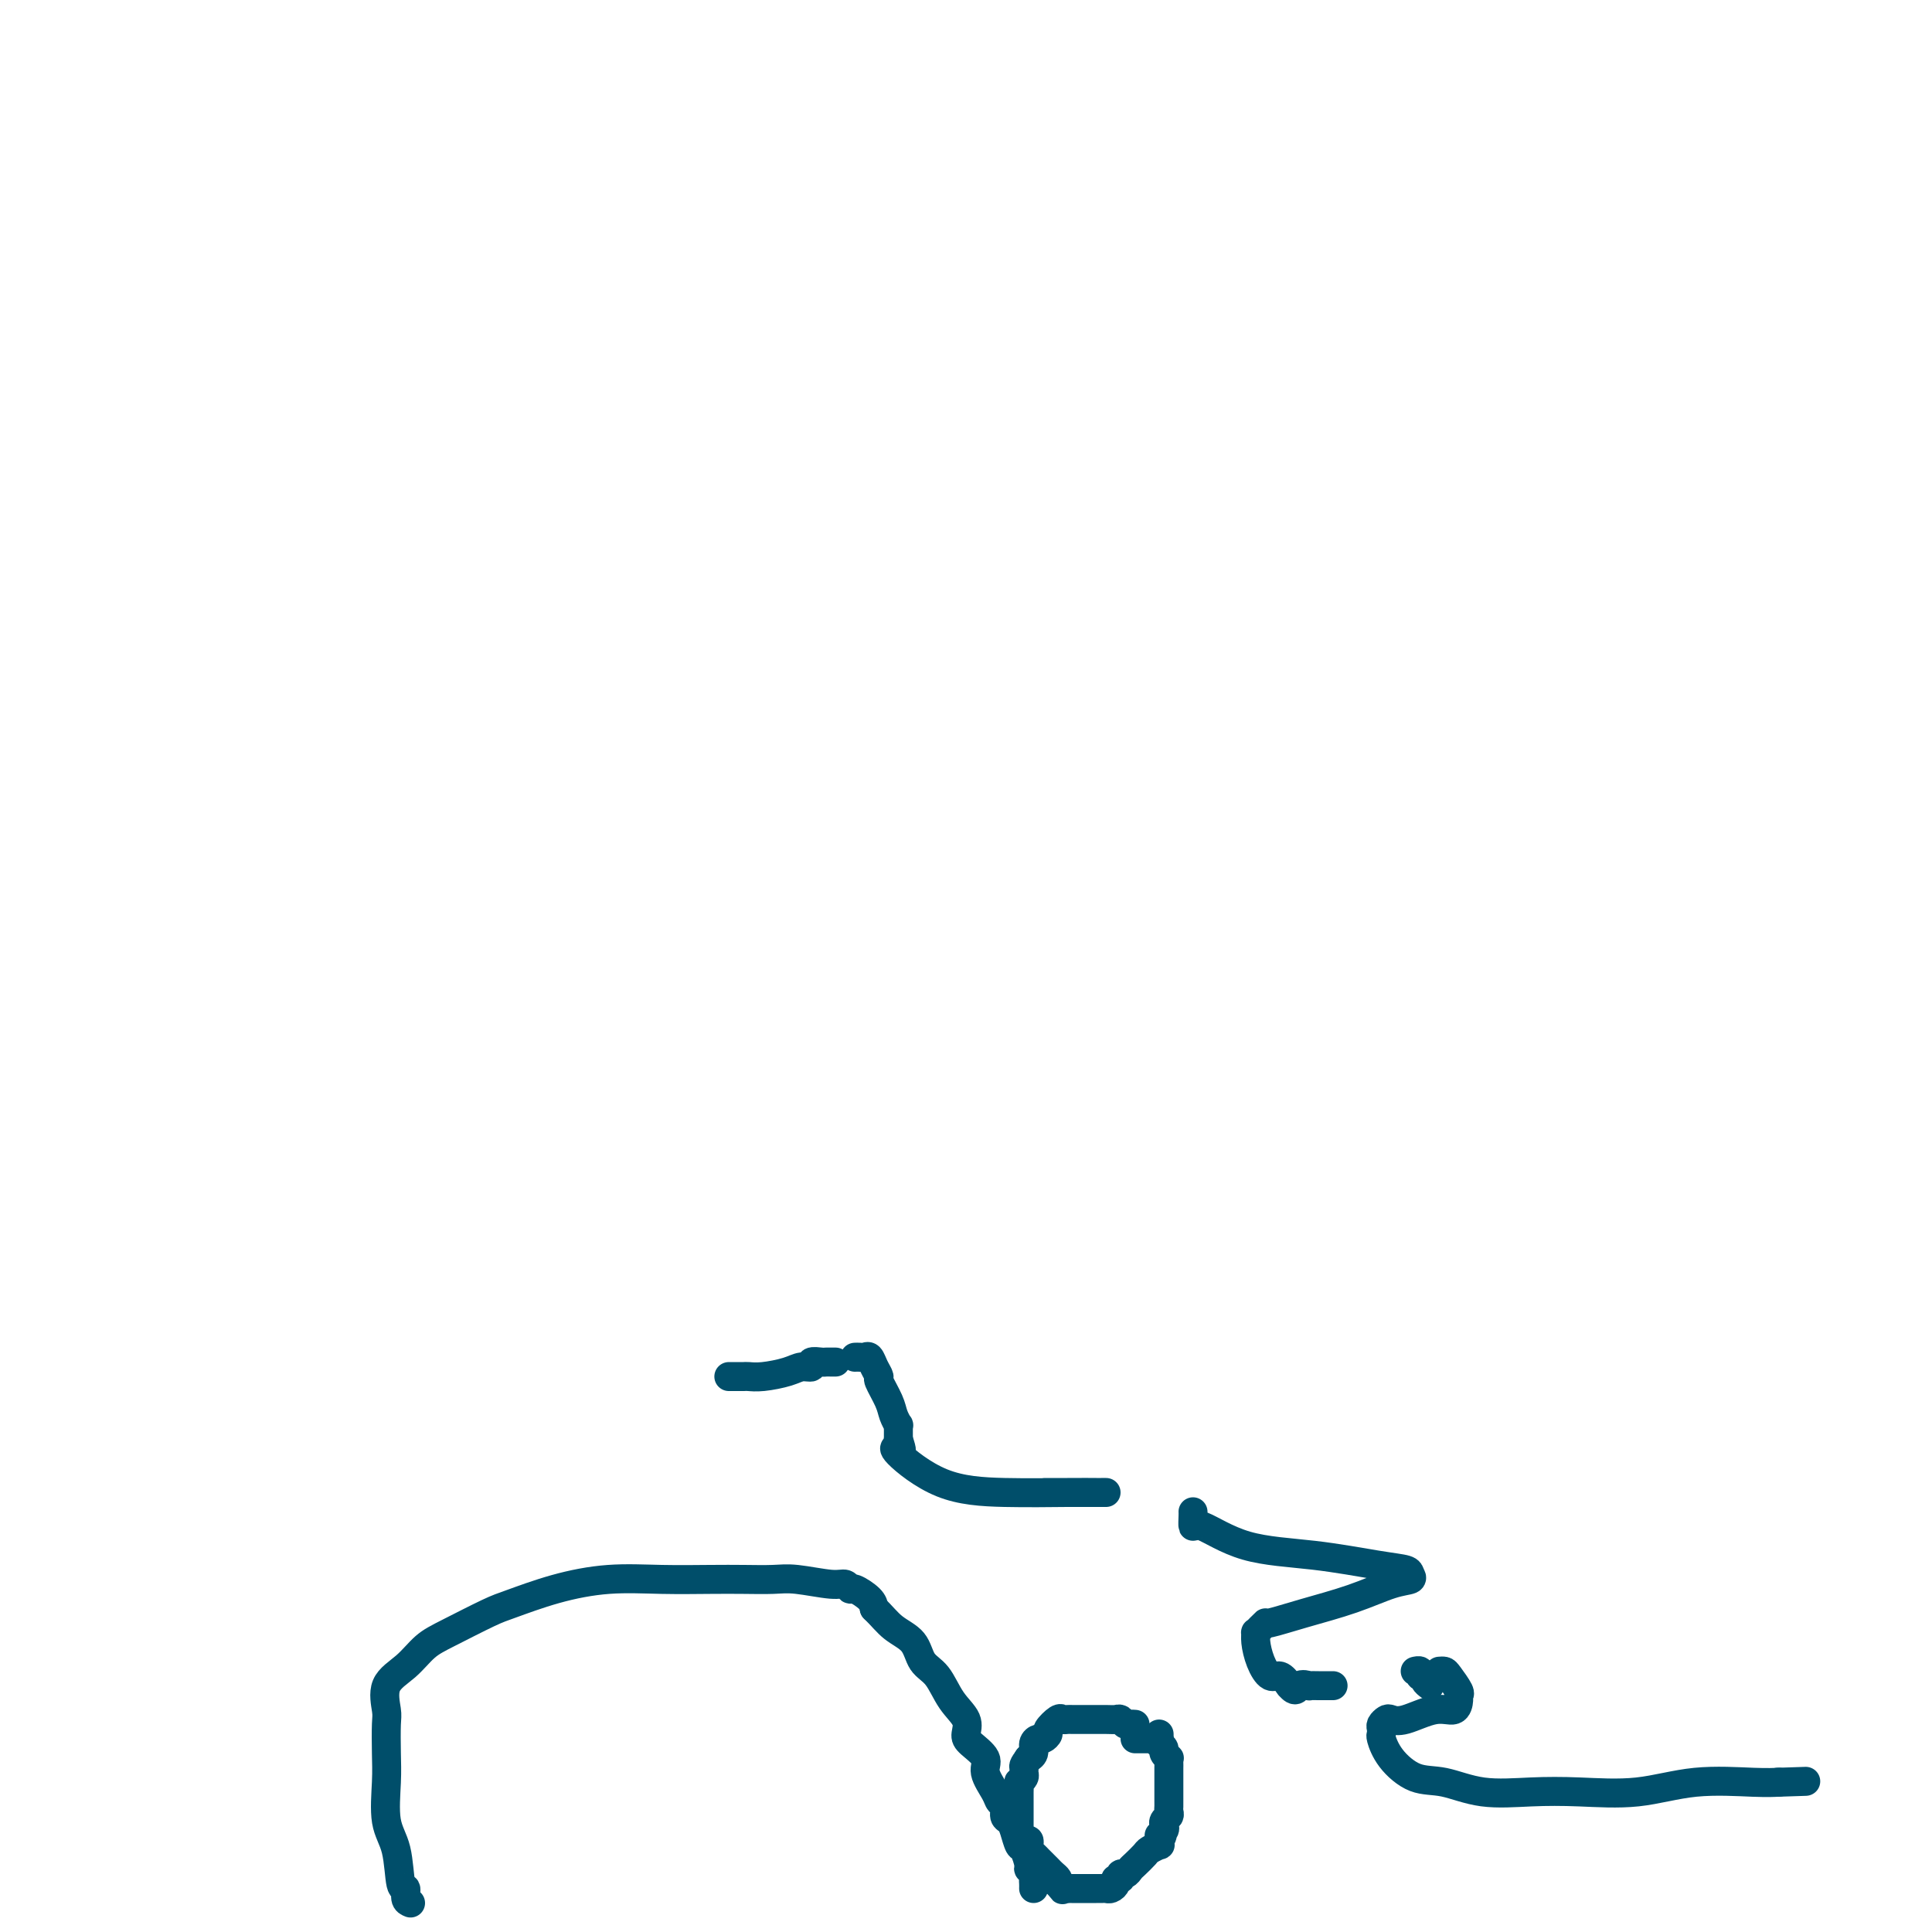 <svg viewBox='0 0 400 400' version='1.1' xmlns='http://www.w3.org/2000/svg' xmlns:xlink='http://www.w3.org/1999/xlink'><g fill='none' stroke='#004E6A' stroke-width='6' stroke-linecap='round' stroke-linejoin='round'><path d='M85,394c-0.449,-0.179 -0.898,-0.357 -1,-1c-0.102,-0.643 0.145,-1.749 0,-2c-0.145,-0.251 -0.680,0.354 -1,-1c-0.320,-1.354 -0.426,-4.667 -1,-7c-0.574,-2.333 -1.617,-3.686 -2,-6c-0.383,-2.314 -0.106,-5.588 0,-8c0.106,-2.412 0.040,-3.960 0,-6c-0.040,-2.040 -0.055,-4.570 0,-6c0.055,-1.430 0.180,-1.760 0,-3c-0.180,-1.240 -0.666,-3.390 0,-5c0.666,-1.610 2.484,-2.682 4,-4c1.516,-1.318 2.729,-2.884 4,-4c1.271,-1.116 2.600,-1.781 5,-3c2.400,-1.219 5.870,-2.992 8,-4c2.130,-1.008 2.921,-1.251 5,-2c2.079,-0.749 5.446,-2.005 9,-3c3.554,-0.995 7.293,-1.731 11,-2c3.707,-0.269 7.380,-0.073 11,0c3.620,0.073 7.186,0.024 10,0c2.814,-0.024 4.876,-0.022 7,0c2.124,0.022 4.310,0.063 6,0c1.690,-0.063 2.885,-0.229 5,0c2.115,0.229 5.152,0.852 7,1c1.848,0.148 2.509,-0.179 3,0c0.491,0.179 0.812,0.862 1,1c0.188,0.138 0.243,-0.271 1,0c0.757,0.271 2.216,1.220 3,2c0.784,0.780 0.892,1.390 1,2'/><path d='M181,333c1.613,1.554 2.647,2.940 4,4c1.353,1.060 3.025,1.795 4,3c0.975,1.205 1.252,2.879 2,4c0.748,1.121 1.966,1.689 3,3c1.034,1.311 1.882,3.366 3,5c1.118,1.634 2.504,2.848 3,4c0.496,1.152 0.101,2.241 0,3c-0.101,0.759 0.091,1.187 1,2c0.909,0.813 2.535,2.009 3,3c0.465,0.991 -0.230,1.775 0,3c0.230,1.225 1.385,2.891 2,4c0.615,1.109 0.690,1.661 1,2c0.310,0.339 0.857,0.466 1,1c0.143,0.534 -0.117,1.475 0,2c0.117,0.525 0.610,0.635 1,1c0.390,0.365 0.678,0.987 1,2c0.322,1.013 0.679,2.418 1,3c0.321,0.582 0.608,0.341 1,1c0.392,0.659 0.890,2.218 1,3c0.110,0.782 -0.167,0.788 0,1c0.167,0.212 0.777,0.631 1,1c0.223,0.369 0.060,0.686 0,1c-0.060,0.314 -0.016,0.623 0,1c0.016,0.377 0.005,0.822 0,1c-0.005,0.178 -0.002,0.089 0,0'/><path d='M235,357c-0.334,-0.030 -0.669,-0.061 -1,0c-0.331,0.061 -0.660,0.212 -1,0c-0.340,-0.212 -0.693,-0.789 -1,-1c-0.307,-0.211 -0.569,-0.057 -1,0c-0.431,0.057 -1.033,0.015 -2,0c-0.967,-0.015 -2.301,-0.004 -3,0c-0.699,0.004 -0.765,0.001 -1,0c-0.235,-0.001 -0.641,0.000 -1,0c-0.359,-0.000 -0.672,-0.002 -1,0c-0.328,0.002 -0.670,0.007 -1,0c-0.330,-0.007 -0.648,-0.027 -1,0c-0.352,0.027 -0.738,0.102 -1,0c-0.262,-0.102 -0.398,-0.382 -1,0c-0.602,0.382 -1.668,1.425 -2,2c-0.332,0.575 0.070,0.682 0,1c-0.070,0.318 -0.611,0.845 -1,1c-0.389,0.155 -0.626,-0.064 -1,0c-0.374,0.064 -0.885,0.409 -1,1c-0.115,0.591 0.165,1.426 0,2c-0.165,0.574 -0.775,0.885 -1,1c-0.225,0.115 -0.064,0.033 0,0c0.064,-0.033 0.032,-0.016 0,0'/><path d='M213,364c-1.305,1.641 -1.068,1.745 -1,2c0.068,0.255 -0.034,0.663 0,1c0.034,0.337 0.205,0.605 0,1c-0.205,0.395 -0.787,0.918 -1,1c-0.213,0.082 -0.057,-0.276 0,0c0.057,0.276 0.015,1.187 0,2c-0.015,0.813 -0.004,1.527 0,2c0.004,0.473 0.001,0.705 0,1c-0.001,0.295 -0.000,0.653 0,1c0.000,0.347 0.000,0.685 0,1c-0.000,0.315 -0.001,0.609 0,1c0.001,0.391 0.003,0.879 0,1c-0.003,0.121 -0.011,-0.126 0,0c0.011,0.126 0.042,0.625 0,1c-0.042,0.375 -0.156,0.625 0,1c0.156,0.375 0.581,0.874 1,1c0.419,0.126 0.833,-0.121 1,0c0.167,0.121 0.086,0.610 0,1c-0.086,0.390 -0.178,0.682 0,1c0.178,0.318 0.625,0.663 1,1c0.375,0.337 0.679,0.668 1,1c0.321,0.332 0.661,0.666 1,1c0.339,0.334 0.679,0.667 1,1c0.321,0.333 0.625,0.667 1,1c0.375,0.333 0.821,0.667 1,1c0.179,0.333 0.089,0.667 0,1'/><path d='M219,390c1.398,1.774 0.895,1.207 1,1c0.105,-0.207 0.820,-0.056 1,0c0.180,0.056 -0.173,0.015 0,0c0.173,-0.015 0.874,-0.004 1,0c0.126,0.004 -0.321,0.001 0,0c0.321,-0.001 1.409,-0.000 2,0c0.591,0.000 0.683,0.000 1,0c0.317,-0.000 0.859,-0.000 1,0c0.141,0.000 -0.117,0.001 0,0c0.117,-0.001 0.610,-0.003 1,0c0.390,0.003 0.678,0.011 1,0c0.322,-0.011 0.679,-0.040 1,0c0.321,0.040 0.607,0.150 1,0c0.393,-0.150 0.893,-0.561 1,-1c0.107,-0.439 -0.178,-0.905 0,-1c0.178,-0.095 0.820,0.183 1,0c0.180,-0.183 -0.102,-0.826 0,-1c0.102,-0.174 0.589,0.123 1,0c0.411,-0.123 0.744,-0.664 1,-1c0.256,-0.336 0.433,-0.468 1,-1c0.567,-0.532 1.525,-1.466 2,-2c0.475,-0.534 0.468,-0.669 1,-1c0.532,-0.331 1.605,-0.858 2,-1c0.395,-0.142 0.113,0.102 0,0c-0.113,-0.102 -0.056,-0.551 0,-1'/><path d='M240,381c1.331,-1.575 0.160,-1.014 0,-1c-0.160,0.014 0.693,-0.521 1,-1c0.307,-0.479 0.068,-0.902 0,-1c-0.068,-0.098 0.034,0.129 0,0c-0.034,-0.129 -0.205,-0.613 0,-1c0.205,-0.387 0.787,-0.678 1,-1c0.213,-0.322 0.057,-0.677 0,-1c-0.057,-0.323 -0.015,-0.615 0,-1c0.015,-0.385 0.004,-0.864 0,-1c-0.004,-0.136 -0.001,0.069 0,0c0.001,-0.069 0.000,-0.414 0,-1c-0.000,-0.586 -0.000,-1.414 0,-2c0.000,-0.586 -0.000,-0.931 0,-1c0.000,-0.069 0.000,0.136 0,0c-0.000,-0.136 -0.000,-0.615 0,-1c0.000,-0.385 0.001,-0.677 0,-1c-0.001,-0.323 -0.004,-0.678 0,-1c0.004,-0.322 0.016,-0.611 0,-1c-0.016,-0.389 -0.060,-0.878 0,-1c0.060,-0.122 0.222,0.122 0,0c-0.222,-0.122 -0.829,-0.610 -1,-1c-0.171,-0.390 0.094,-0.683 0,-1c-0.094,-0.317 -0.547,-0.659 -1,-1'/><path d='M240,361c-0.013,-3.321 -0.045,-1.622 0,-1c0.045,0.622 0.167,0.167 0,0c-0.167,-0.167 -0.623,-0.045 -1,0c-0.377,0.045 -0.675,0.012 -1,0c-0.325,-0.012 -0.675,-0.003 -1,0c-0.325,0.003 -0.623,0.001 -1,0c-0.377,-0.001 -0.832,-0.000 -1,0c-0.168,0.000 -0.048,0.000 0,0c0.048,-0.000 0.024,-0.000 0,0'/><path d='M177,281c0.334,-0.012 0.668,-0.024 1,0c0.332,0.024 0.661,0.084 1,0c0.339,-0.084 0.686,-0.311 1,0c0.314,0.311 0.595,1.161 1,2c0.405,0.839 0.935,1.669 1,2c0.065,0.331 -0.337,0.165 0,1c0.337,0.835 1.411,2.672 2,4c0.589,1.328 0.694,2.148 1,3c0.306,0.852 0.814,1.734 1,2c0.186,0.266 0.050,-0.086 0,0c-0.050,0.086 -0.013,0.611 0,1c0.013,0.389 0.004,0.643 0,1c-0.004,0.357 -0.001,0.816 0,1c0.001,0.184 0.001,0.092 0,0'/><path d='M186,298c1.031,3.111 0.610,2.389 0,2c-0.610,-0.389 -1.408,-0.444 0,1c1.408,1.444 5.023,4.387 9,6c3.977,1.613 8.317,1.896 13,2c4.683,0.104 9.708,0.028 13,0c3.292,-0.028 4.852,-0.007 6,0c1.148,0.007 1.883,0.002 2,0c0.117,-0.002 -0.383,-0.001 -1,0c-0.617,0.001 -1.351,0.000 -2,0c-0.649,-0.000 -1.213,-0.000 -3,0c-1.787,0.000 -4.796,0.000 -6,0c-1.204,-0.000 -0.602,-0.000 0,0'/><path d='M151,285c-0.090,-0.000 -0.180,-0.000 0,0c0.180,0.000 0.629,0.001 1,0c0.371,-0.001 0.662,-0.003 1,0c0.338,0.003 0.723,0.011 1,0c0.277,-0.011 0.446,-0.040 1,0c0.554,0.040 1.491,0.151 3,0c1.509,-0.151 3.588,-0.562 5,-1c1.412,-0.438 2.157,-0.902 3,-1c0.843,-0.098 1.784,0.170 2,0c0.216,-0.170 -0.292,-0.778 0,-1c0.292,-0.222 1.385,-0.060 2,0c0.615,0.060 0.752,0.016 1,0c0.248,-0.016 0.605,-0.004 1,0c0.395,0.004 0.827,0.001 1,0c0.173,-0.001 0.086,-0.001 0,0'/><path d='M247,313c0.011,0.167 0.023,0.334 0,1c-0.023,0.666 -0.079,1.831 0,2c0.079,0.169 0.295,-0.659 2,0c1.705,0.659 4.901,2.807 9,4c4.099,1.193 9.101,1.433 14,2c4.899,0.567 9.696,1.460 13,2c3.304,0.540 5.116,0.728 6,1c0.884,0.272 0.840,0.628 1,1c0.160,0.372 0.522,0.759 0,1c-0.522,0.241 -1.929,0.337 -4,1c-2.071,0.663 -4.806,1.893 -8,3c-3.194,1.107 -6.845,2.090 -10,3c-3.155,0.910 -5.812,1.745 -7,2c-1.188,0.255 -0.907,-0.071 -1,0c-0.093,0.071 -0.559,0.539 -1,1c-0.441,0.461 -0.858,0.916 -1,1c-0.142,0.084 -0.008,-0.203 0,0c0.008,0.203 -0.111,0.897 0,2c0.111,1.103 0.452,2.615 1,4c0.548,1.385 1.301,2.642 2,3c0.699,0.358 1.342,-0.183 2,0c0.658,0.183 1.329,1.092 2,2'/><path d='M267,349c1.408,1.702 1.427,0.456 2,0c0.573,-0.456 1.698,-0.122 2,0c0.302,0.122 -0.220,0.033 0,0c0.220,-0.033 1.183,-0.009 2,0c0.817,0.009 1.489,0.002 2,0c0.511,-0.002 0.860,-0.001 1,0c0.140,0.001 0.070,0.000 0,0'/><path d='M298,346c0.370,-0.029 0.741,-0.059 1,0c0.259,0.059 0.408,0.206 1,1c0.592,0.794 1.627,2.235 2,3c0.373,0.765 0.084,0.853 0,1c-0.084,0.147 0.037,0.351 0,1c-0.037,0.649 -0.233,1.742 -1,2c-0.767,0.258 -2.104,-0.320 -4,0c-1.896,0.320 -4.350,1.539 -6,2c-1.650,0.461 -2.494,0.166 -3,0c-0.506,-0.166 -0.672,-0.201 -1,0c-0.328,0.201 -0.816,0.639 -1,1c-0.184,0.361 -0.063,0.643 0,1c0.063,0.357 0.068,0.787 0,1c-0.068,0.213 -0.210,0.208 0,1c0.210,0.792 0.773,2.380 2,4c1.227,1.620 3.120,3.271 5,4c1.880,0.729 3.748,0.537 6,1c2.252,0.463 4.889,1.581 8,2c3.111,0.419 6.694,0.141 10,0c3.306,-0.141 6.333,-0.143 10,0c3.667,0.143 7.974,0.431 12,0c4.026,-0.431 7.770,-1.579 12,-2c4.230,-0.421 8.947,-0.113 12,0c3.053,0.113 4.444,0.032 5,0c0.556,-0.032 0.278,-0.016 0,0'/><path d='M368,369c10.167,-0.333 5.083,-0.167 0,0'/><path d='M296,349c-0.414,-0.312 -0.828,-0.623 -1,-1c-0.172,-0.377 -0.102,-0.819 0,-1c0.102,-0.181 0.237,-0.101 0,0c-0.237,0.101 -0.847,0.223 -1,0c-0.153,-0.223 0.151,-0.791 0,-1c-0.151,-0.209 -0.757,-0.060 -1,0c-0.243,0.060 -0.121,0.030 0,0'/></g>
</svg>